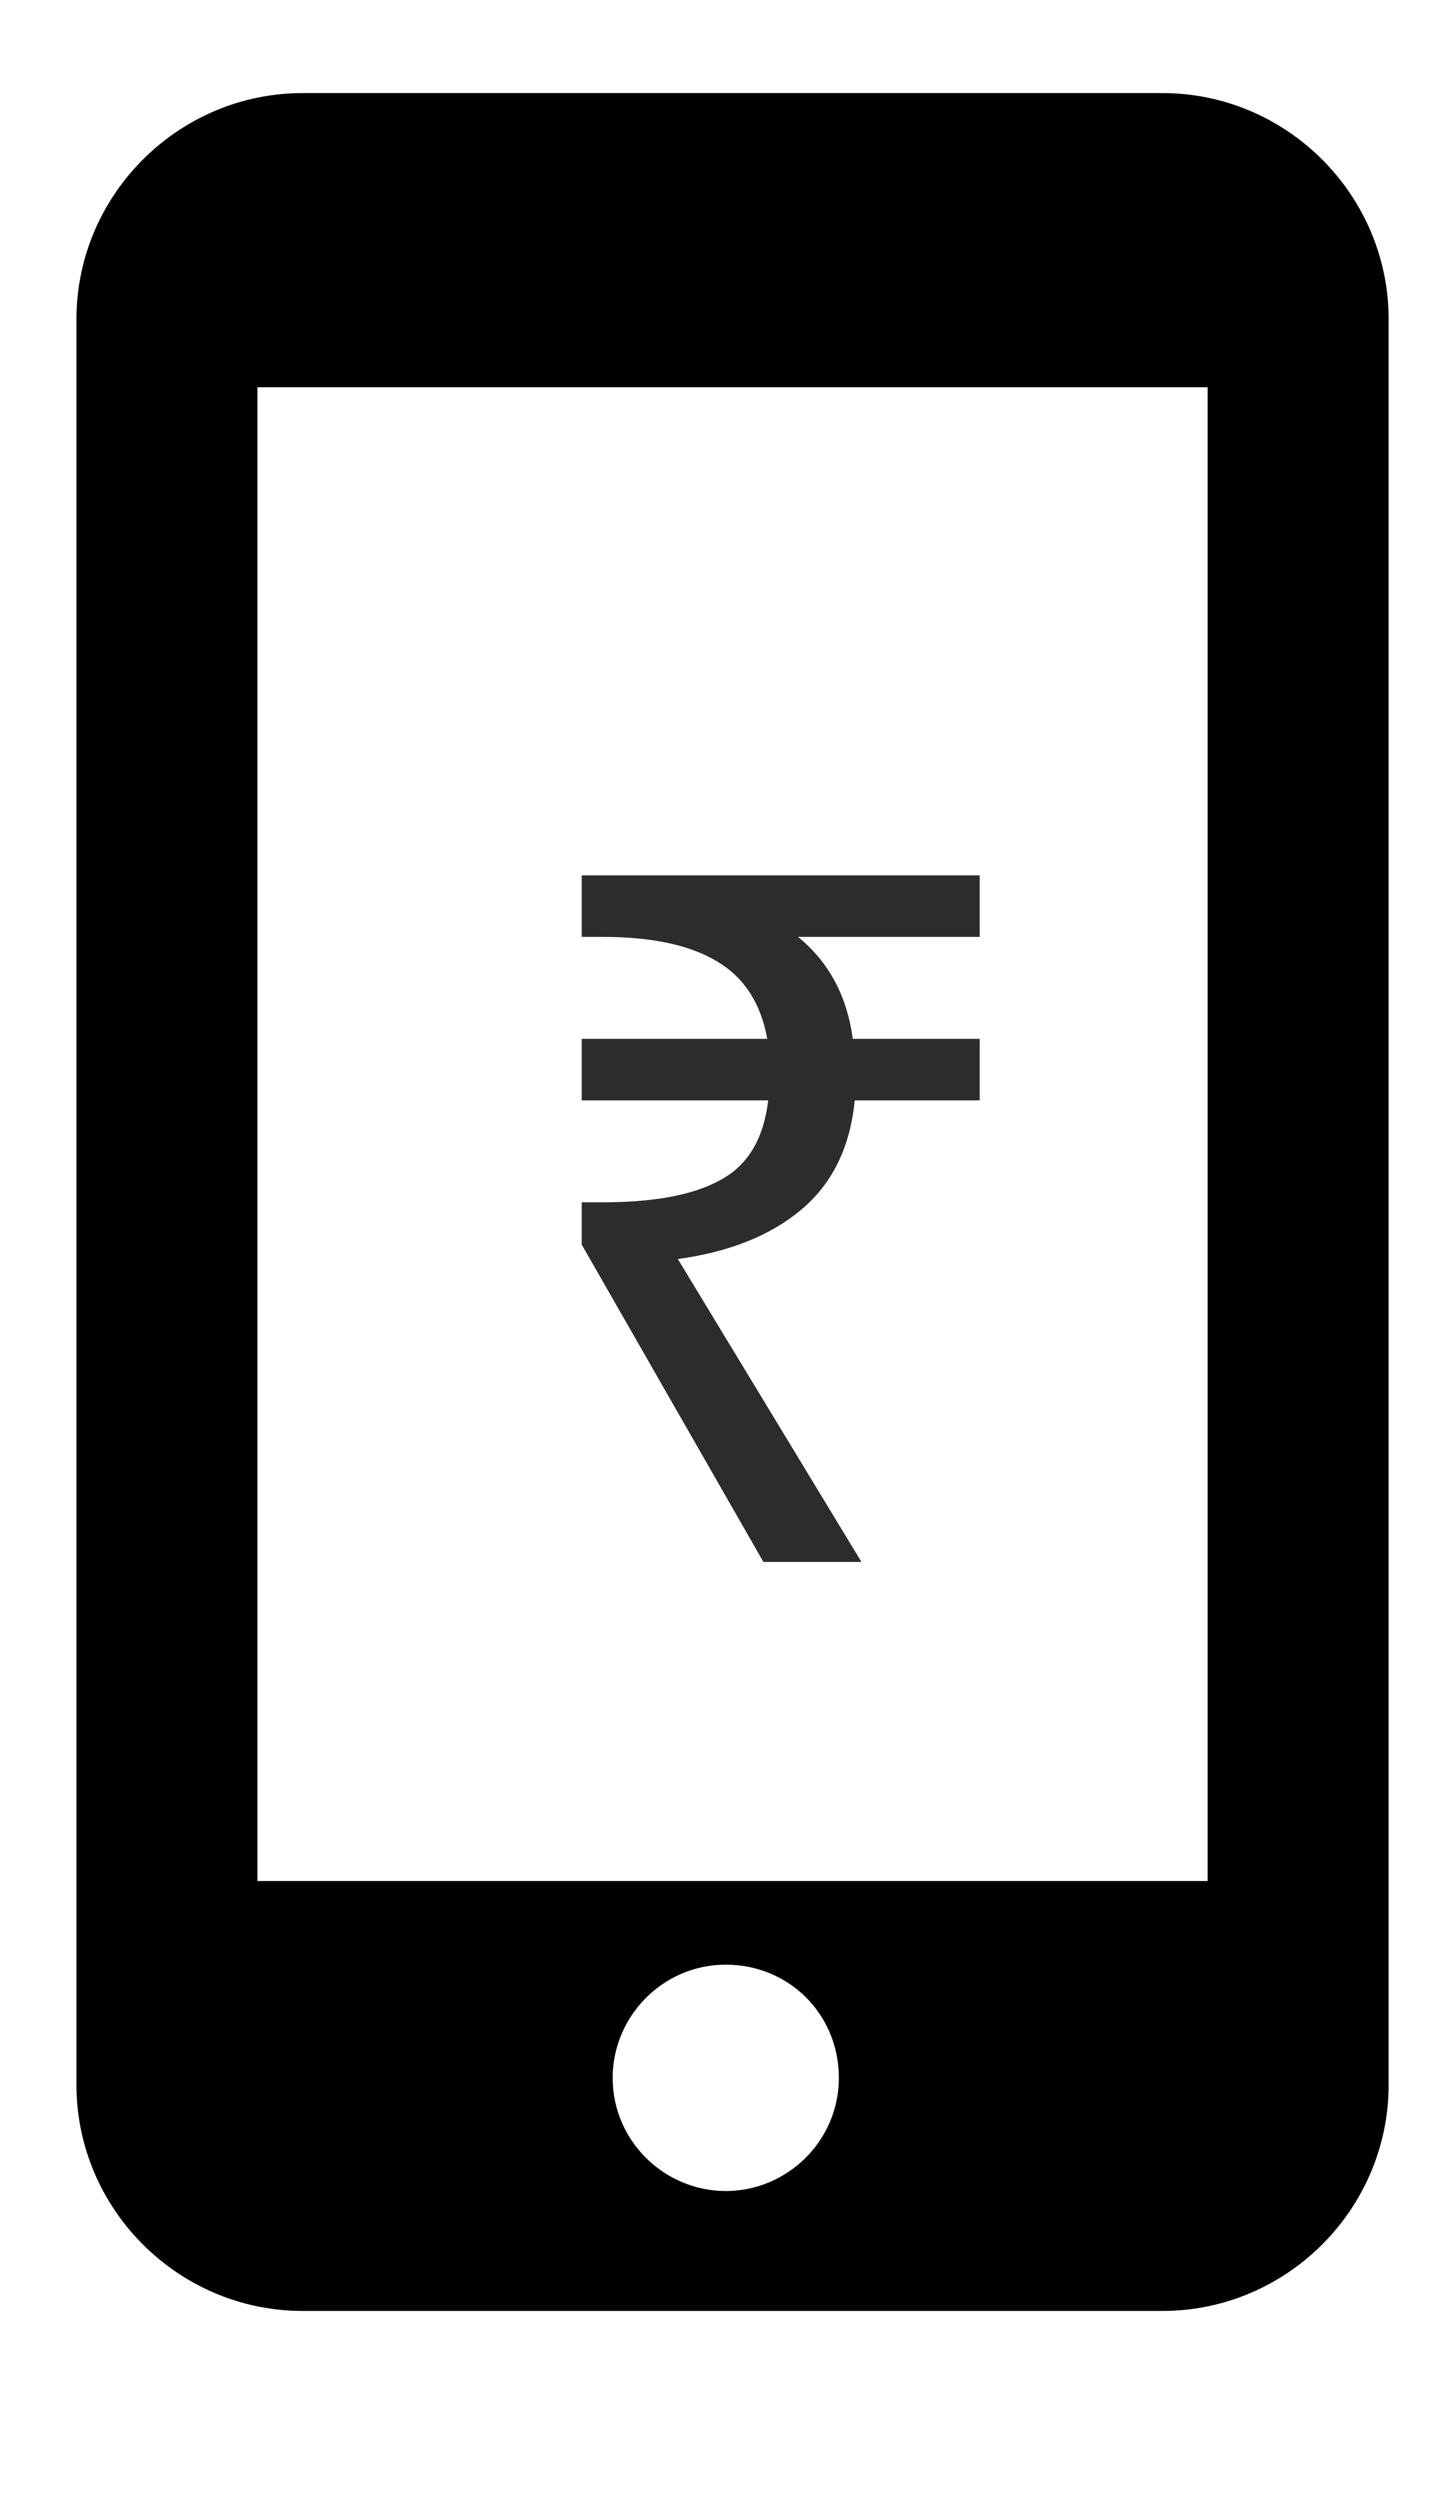 <svg width="15" height="26" viewBox="0 0 15 26" fill="none" xmlns="http://www.w3.org/2000/svg">
<path d="M7.941 16.243L6.051 12.943V12.503H6.271C6.804 12.503 7.211 12.427 7.491 12.273C7.778 12.12 7.944 11.843 7.991 11.443H6.051V10.803H7.981C7.914 10.43 7.738 10.16 7.451 9.993C7.171 9.827 6.778 9.743 6.271 9.743H6.051V9.103H10.191V9.743H8.301C8.621 10.003 8.811 10.357 8.871 10.803H10.191V11.443H8.891C8.844 11.93 8.658 12.31 8.331 12.583C8.011 12.85 7.584 13.02 7.051 13.093L8.961 16.243H7.941Z" fill="#2C2C2C"/>
<path d="M12.092 0.968H3.148C1.854 0.968 0.795 2.027 0.795 3.321V21.679C0.795 22.973 1.854 24.032 3.148 24.032H12.092C13.386 24.032 14.445 22.973 14.445 21.679V3.321C14.445 2.027 13.386 0.968 12.092 0.968ZM7.55 22.785C6.914 22.785 6.373 22.267 6.373 21.608C6.373 20.973 6.891 20.431 7.55 20.431C8.209 20.431 8.726 20.949 8.726 21.608C8.726 22.267 8.185 22.785 7.55 22.785ZM12.562 19.561H2.678V4.027H12.562V19.561Z" fill="black"/>
</svg>
